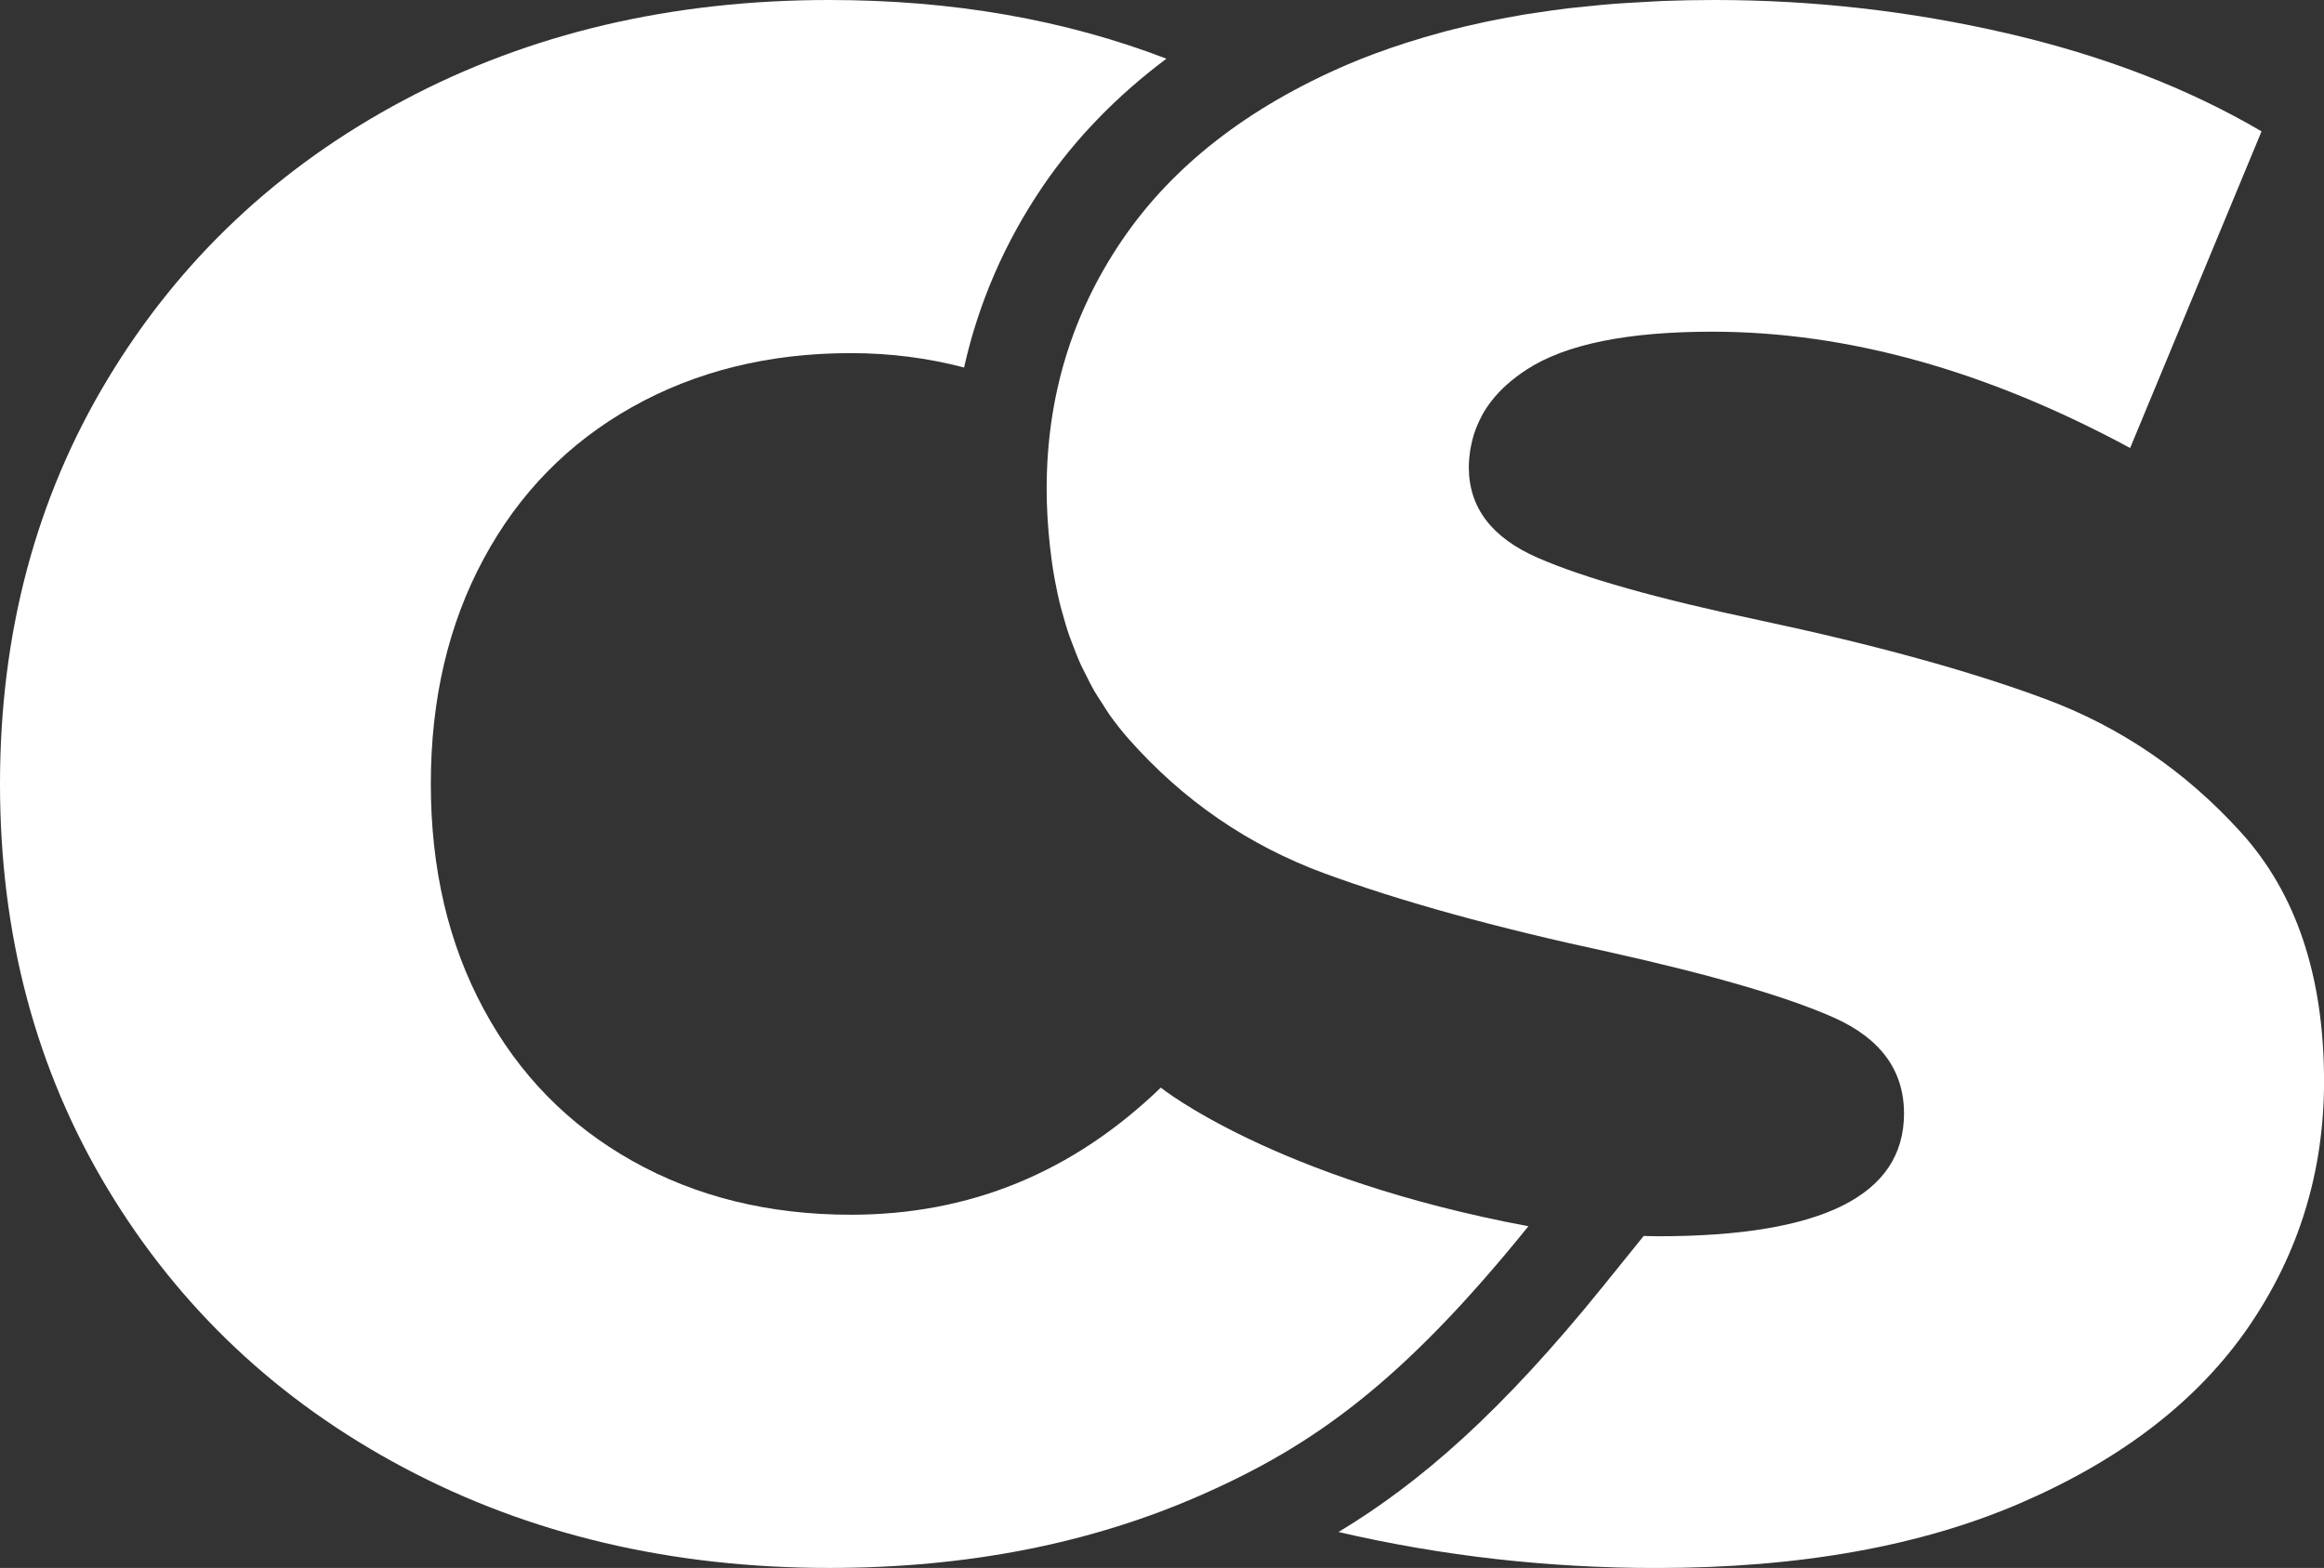 <?xml version="1.0" encoding="utf-8"?>
<!-- Generator: Adobe Illustrator 16.0.0, SVG Export Plug-In . SVG Version: 6.00 Build 0)  -->
<!DOCTYPE svg PUBLIC "-//W3C//DTD SVG 1.1//EN" "http://www.w3.org/Graphics/SVG/1.1/DTD/svg11.dtd">
<svg version="1.1" id="Layer_1" xmlns:x="http://ns.adobe.com/Extensibility/1.0/" xmlns:i="http://ns.adobe.com/AdobeIllustrator/10.0/" xmlns:graph="http://ns.adobe.com/Graphs/1.0/"
	 xmlns="http://www.w3.org/2000/svg" xmlns:xlink="http://www.w3.org/1999/xlink" x="0px" y="0px" width="94.33px"
	 height="63.651px" viewBox="0 0 94.33 63.651" enable-background="new 0 0 94.33 63.651" xml:space="preserve">
<rect x="0" y="0" width="94.33" height="63.651" fill="#333333" stroke="none"/>
<g>
	<path fill="#FFFFFF" d="M90.963,33.794c-2.243-2.478-4.896-4.287-7.956-5.423c-3.06-1.137-6.923-2.198-11.583-3.19
		c-4.141-0.874-7.142-1.72-9.007-2.537c-1.866-0.814-2.798-2.039-2.798-3.672c0-0.231,0.021-0.456,0.053-0.679
		c0.01-0.066,0.025-0.134,0.039-0.202c0.029-0.15,0.065-0.299,0.111-0.447c0.023-0.072,0.047-0.144,0.074-0.213
		c0.053-0.144,0.115-0.281,0.184-0.421c0.031-0.061,0.059-0.122,0.092-0.183c0.106-0.188,0.227-0.37,0.364-0.546
		c0.368-0.475,0.851-0.901,1.443-1.286c1.575-1.021,4.08-1.53,7.519-1.53c5.48,0,11.133,1.574,16.963,4.722l5.334-12.854
		c-2.973-1.747-6.414-3.073-10.318-3.978C77.57,0.451,73.609,0,69.586,0c-0.705,0-1.396,0.013-2.078,0.039
		c-0.312,0.013-0.613,0.033-0.92,0.051c-0.353,0.021-0.707,0.036-1.053,0.063c-0.404,0.03-0.795,0.072-1.188,0.113
		c-0.229,0.023-0.462,0.044-0.688,0.07c-0.453,0.053-0.895,0.12-1.334,0.186c-0.147,0.024-0.299,0.042-0.448,0.067
		c-0.482,0.081-0.954,0.171-1.42,0.265c-0.091,0.02-0.185,0.036-0.275,0.058c-0.499,0.107-0.987,0.223-1.468,0.348
		c-0.047,0.015-0.096,0.026-0.143,0.039c-0.506,0.136-1.002,0.28-1.484,0.436c-0.018,0.007-0.034,0.013-0.051,0.016
		c-0.812,0.264-1.605,0.55-2.357,0.874c-4.051,1.746-7.095,4.123-9.135,7.124c-2.041,3.004-3.061,6.369-3.061,10.099
		c0,0.789,0.051,1.539,0.127,2.268c0.002,0.017,0.005,0.033,0.006,0.049c0.046,0.431,0.105,0.851,0.178,1.26
		c0.008,0.038,0.016,0.08,0.021,0.117c0.07,0.386,0.152,0.763,0.247,1.128c0.017,0.067,0.038,0.135,0.057,0.201
		c0.091,0.338,0.188,0.667,0.302,0.986c0.033,0.096,0.074,0.193,0.111,0.29c0.106,0.282,0.214,0.564,0.338,0.836
		c0.061,0.133,0.133,0.263,0.197,0.394c0.113,0.228,0.223,0.453,0.348,0.67c0.104,0.182,0.226,0.357,0.339,0.533
		c0.103,0.157,0.196,0.32,0.306,0.471c0.234,0.325,0.481,0.64,0.748,0.942c2.213,2.505,4.864,4.325,7.955,5.463
		c3.088,1.135,6.937,2.199,11.541,3.19c4.195,0.934,7.242,1.822,9.137,2.666c1.893,0.847,2.842,2.143,2.842,3.892
		c0,3.32-3.322,4.982-9.969,4.982c-0.199,0-0.398-0.008-0.598-0.012l-1.654,2.049c-4.135,5.119-7.429,7.977-10.732,9.969
		c4.185,0.971,8.482,1.461,12.896,1.461c5.83,0,10.784-0.891,14.863-2.669c4.08-1.776,7.141-4.152,9.182-7.124
		c2.039-2.973,3.061-6.297,3.061-9.969C94.33,39.639,93.207,36.271,90.963,33.794z"/>
	<path fill="#FFFFFF" d="M34.537,49.313c-3.322,0-6.283-0.729-8.876-2.188c-2.593-1.457-4.604-3.511-6.031-6.165
		c-1.431-2.651-2.143-5.695-2.143-9.136c0-3.438,0.712-6.483,2.143-9.136c1.427-2.652,3.438-4.709,6.031-6.166
		c2.593-1.456,5.554-2.187,8.876-2.187c1.599,0,3.129,0.2,4.594,0.584c0.586-2.623,1.654-5.085,3.197-7.357
		c1.328-1.95,3.013-3.677,5.016-5.179C43.225,0.799,38.668,0,33.662,0C27.25,0,21.494,1.355,16.394,4.065S7.285,10.552,4.371,15.388
		C1.456,20.226,0,25.705,0,31.825s1.456,11.599,4.371,16.438c2.914,4.838,6.922,8.613,12.022,11.32
		c5.101,2.71,10.856,4.068,17.269,4.068c5.594,0,10.638-0.992,15.125-2.975c4.488-1.98,8.109-4.53,13.25-10.896
		c-10.322-1.934-14.921-5.627-14.921-5.627C43.531,47.61,39.346,49.313,34.537,49.313z"/>
</g>
</svg>
